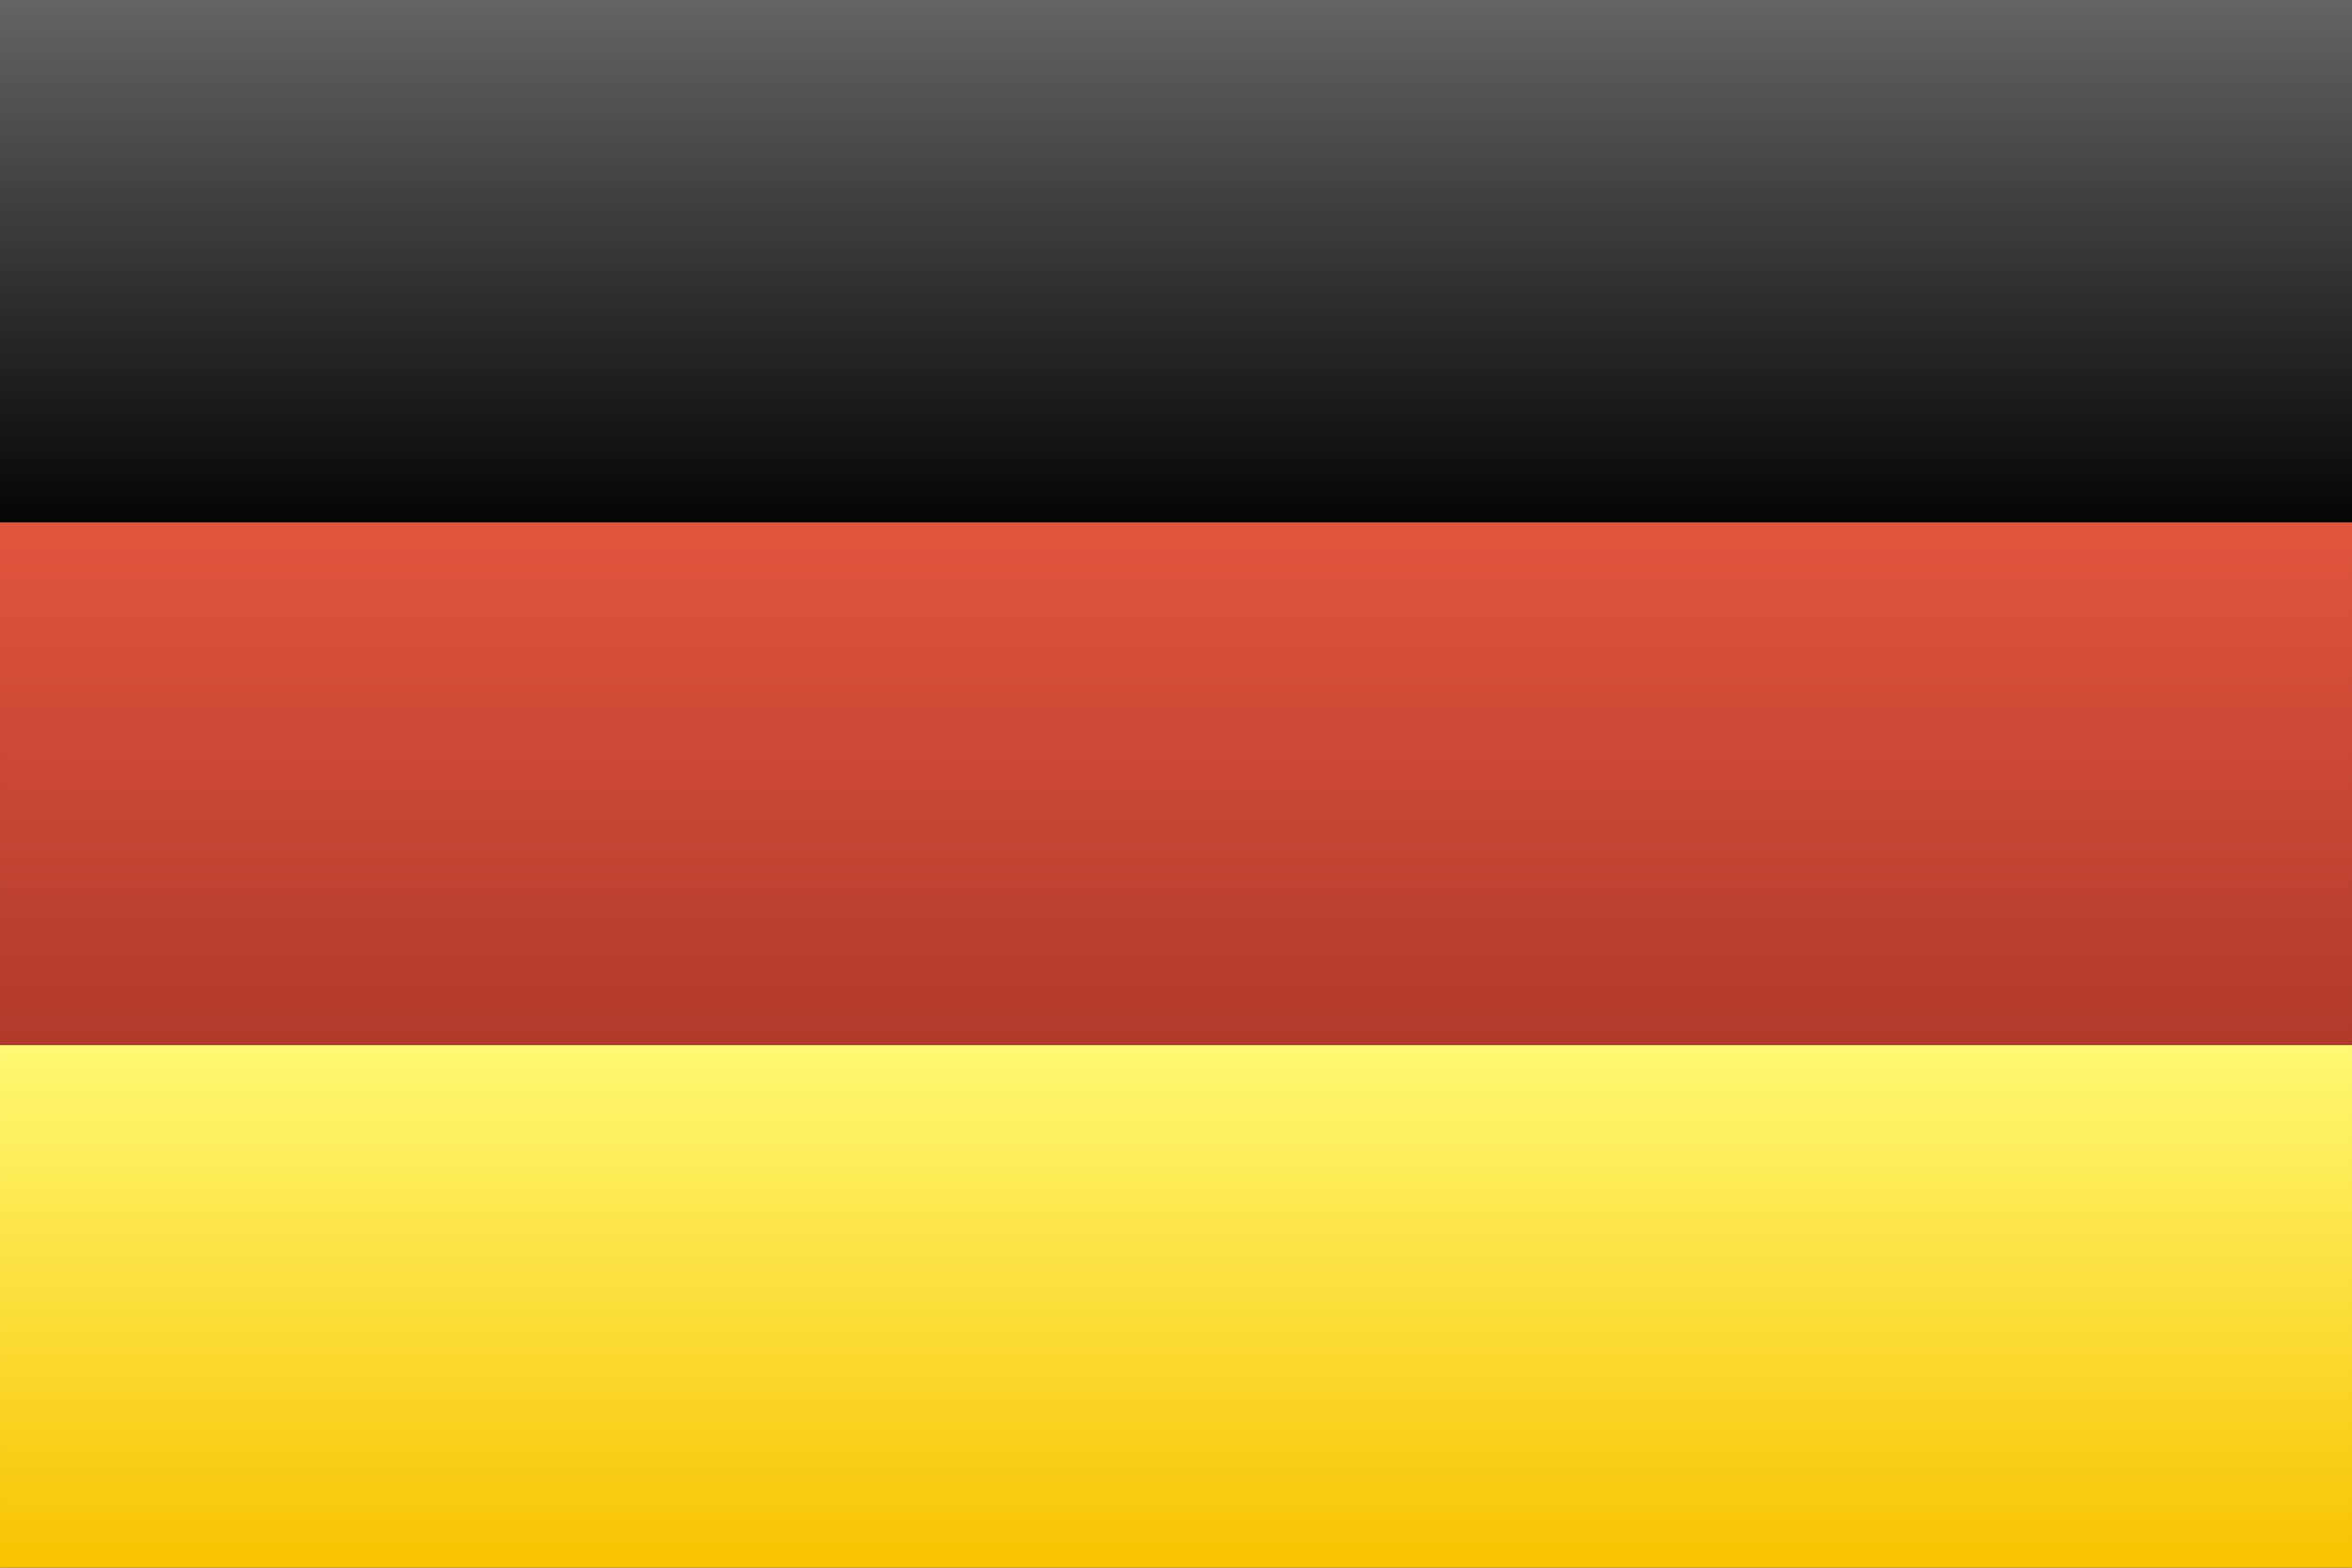 <?xml version="1.0" encoding="UTF-8"?>
<!DOCTYPE svg PUBLIC "-//W3C//DTD SVG 1.1//EN" "http://www.w3.org/Graphics/SVG/1.1/DTD/svg11.dtd">
<!-- Creator: CorelDRAW -->
<svg xmlns="http://www.w3.org/2000/svg" xml:space="preserve" width="864px" height="576px" style="shape-rendering:geometricPrecision; text-rendering:geometricPrecision; image-rendering:optimizeQuality; fill-rule:evenodd; clip-rule:evenodd"
viewBox="0 0 510.321 340.215"
 xmlns:xlink="http://www.w3.org/1999/xlink">
 <rect x="0" y="0" width="510.321" height="340.215" fill="#333333" stroke="none"/>
 <defs>
  <style type="text/css">
   <![CDATA[
    .fil4 {fill:none}
    .fil1 {fill:#3F4446}
    .fil3 {fill:url(#id1)}
    .fil0 {fill:url(#id2)}
    .fil2 {fill:url(#id3)}
   ]]>
  </style>
   <clipPath id="id0">
    <path d="M510.321 0l-510.321 0 0 340.215 510.321 0 0 -340.215z"/>
   </clipPath>
  <linearGradient id="id1" gradientUnits="userSpaceOnUse" x1="255.159" y1="340.22" x2="255.159" y2="226.816">
   <stop offset="0" style="stop-color:#F8C300"/>
   <stop offset="1" style="stop-color:#FFF974"/>
  </linearGradient>
  <linearGradient id="id2" gradientUnits="userSpaceOnUse" x1="255.159" y1="113.407" x2="255.159" y2="-0.001">
   <stop offset="0" style="stop-color:#050505"/>
   <stop offset="1" style="stop-color:#646464"/>
  </linearGradient>
  <linearGradient id="id3" gradientUnits="userSpaceOnUse" x1="255.159" y1="226.817" x2="255.159" y2="113.406">
   <stop offset="0" style="stop-color:#B13A2A"/>
   <stop offset="1" style="stop-color:#E1553E"/>
  </linearGradient>
 </defs>
 <g id="Livello_x0020_1">
  <g>
  </g>
  <g style="clip-path:url(#id0)">
   <g>
    <polygon class="fil0" points="510.323,0.003 510.323,113.407 -0.005,113.407 -0.005,0.003 "/>
    <rect class="fil1" transform="matrix(-1.87765E-013 -7.859 -14.658 4.31318E-013 510.321 226.812)" width="14.43" height="34.814"/>
    <polygon class="fil2" points="510.323,113.407 510.323,226.817 -0.005,226.817 -0.005,113.407 "/>
    <polygon class="fil3" points="510.323,226.817 510.323,340.219 -0.005,340.219 -0.005,226.817 "/>
   </g>
  </g>
  <polygon class="fil4" points="510.321,0 -0,0 -0,340.215 510.321,340.215 "/>
 </g>
</svg>
